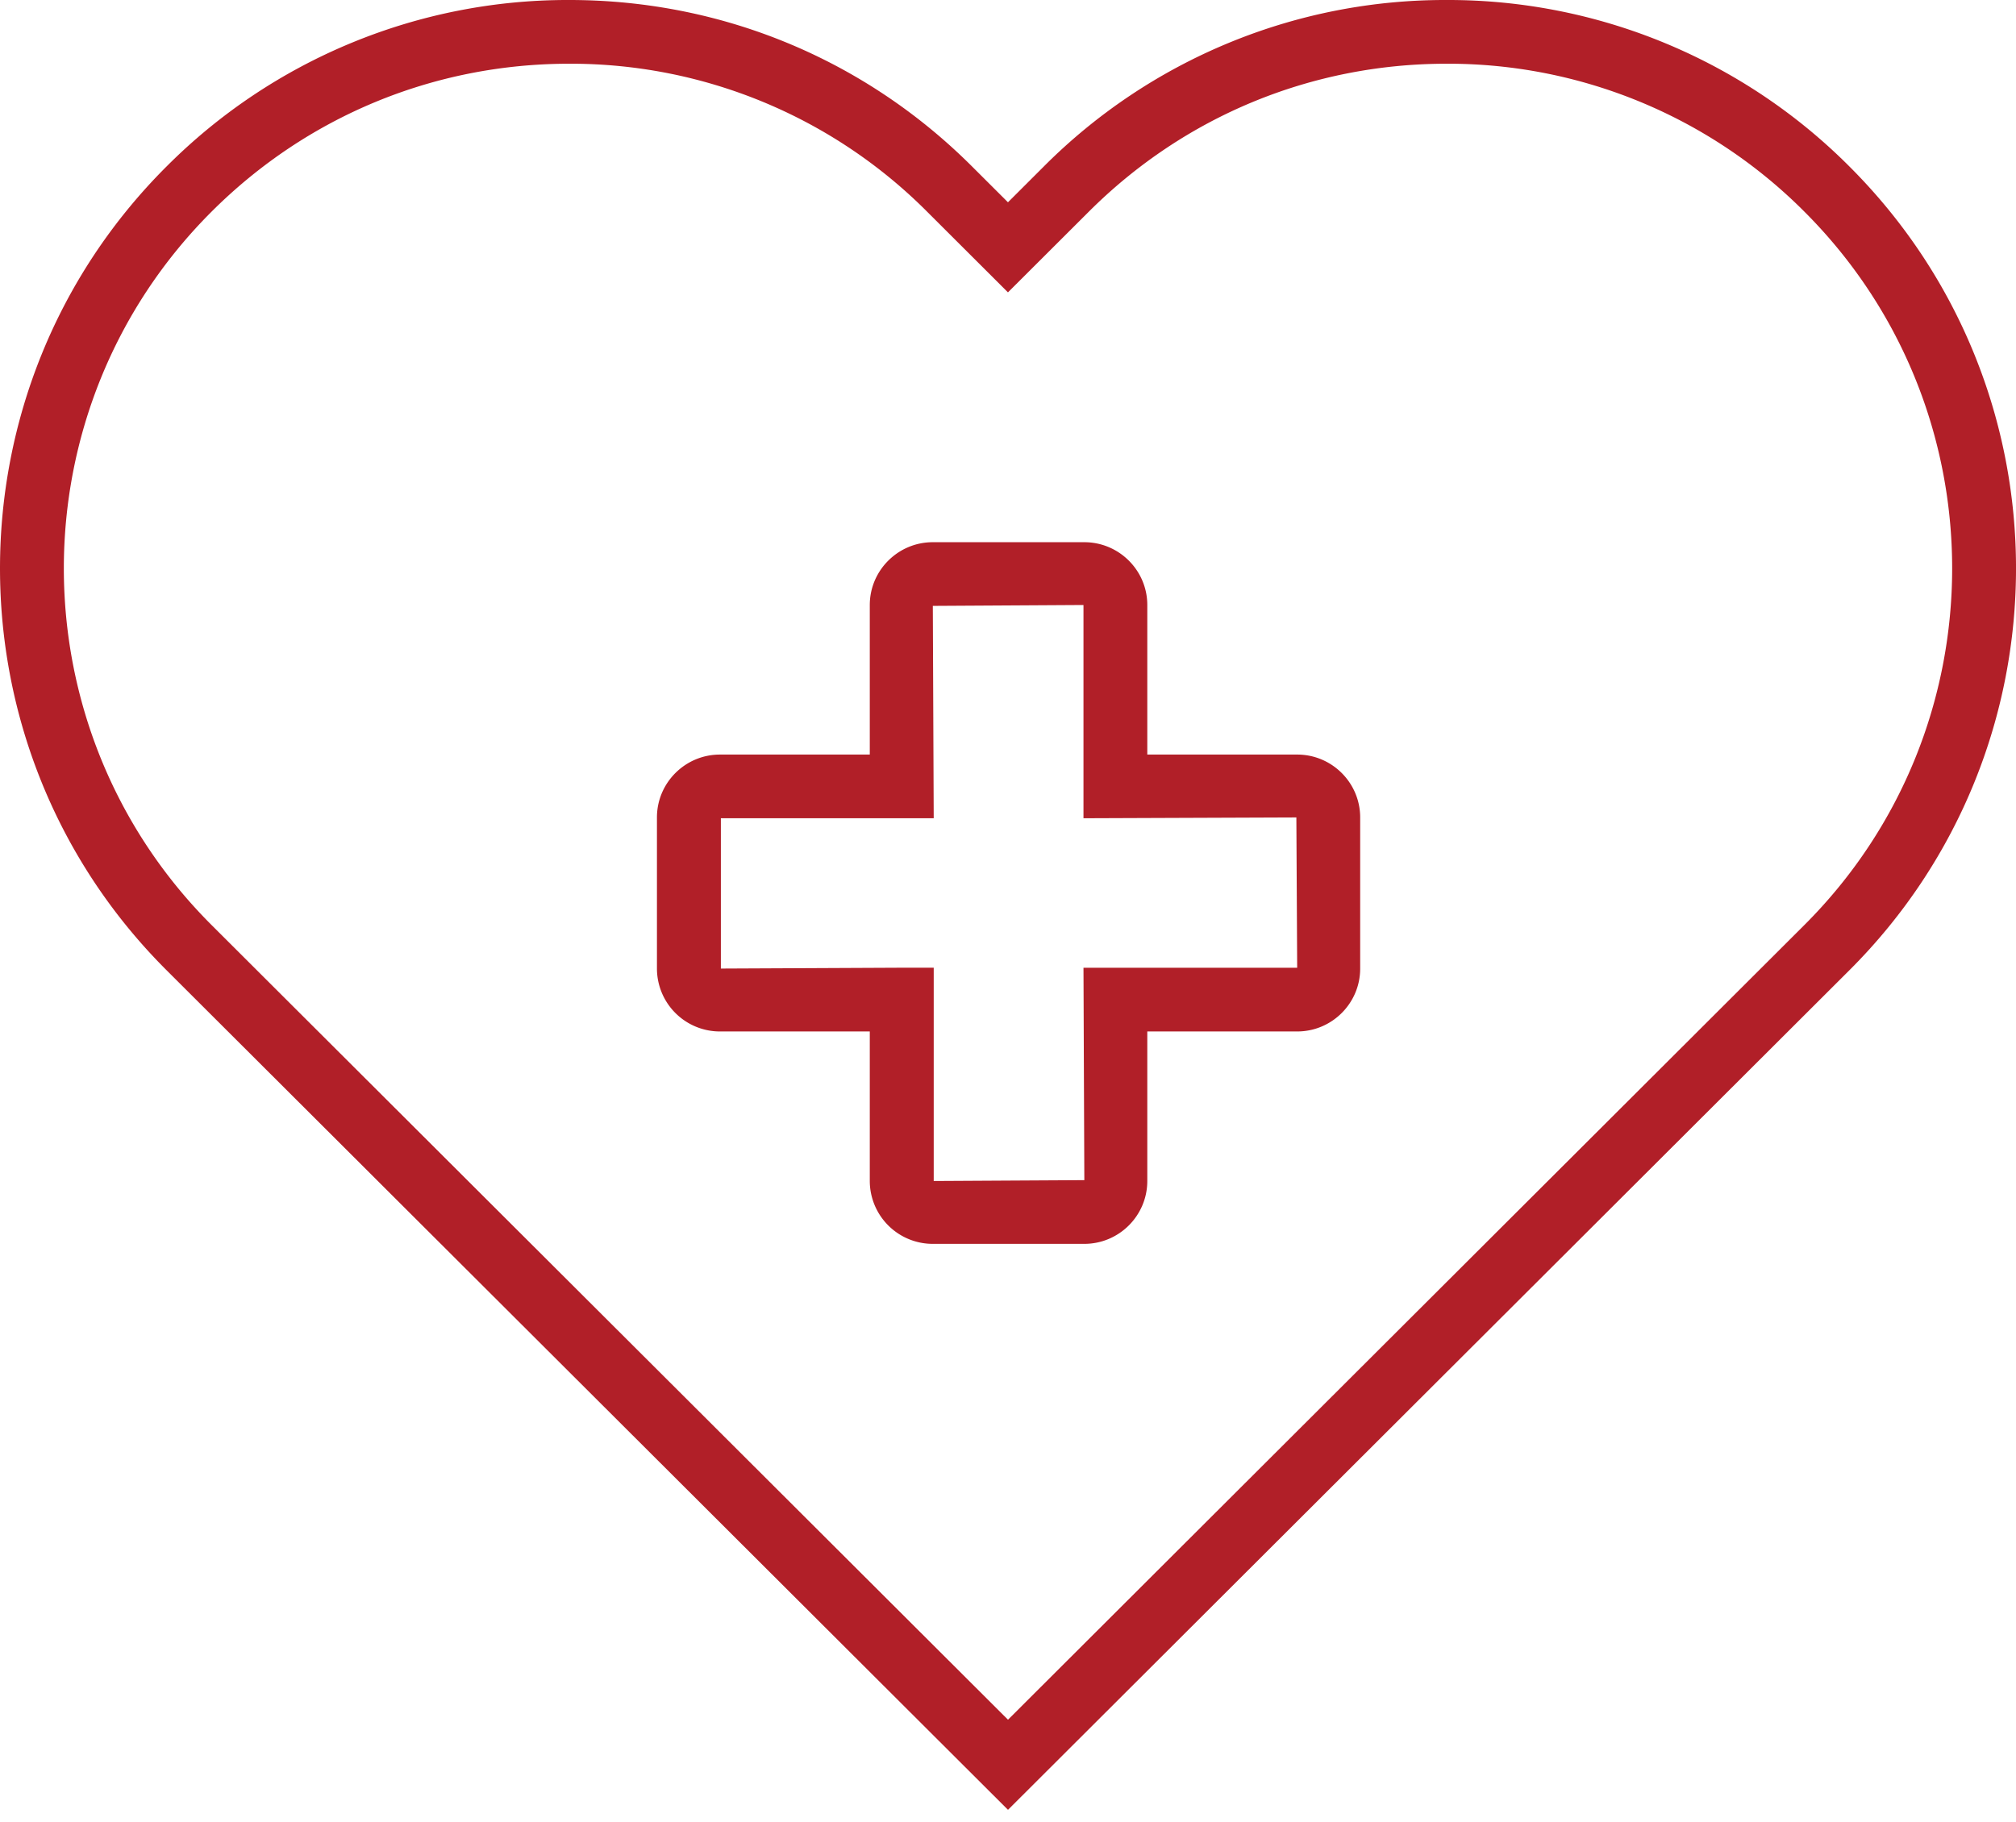 <svg xmlns="http://www.w3.org/2000/svg" width="52" height="47" viewBox="0 0 52 47">
    <path fill="#B11F28" fill-rule="nonzero" d="M26 46.694L4.296 25.032c-5.728-5.717-5.728-15.02 0-20.737A14.607 14.607 0 0 1 14.687 0C18.61 0 22.3 1.525 25.073 4.295l.926.924.925-.924A14.612 14.612 0 0 1 37.315 0a14.61 14.61 0 0 1 10.388 4.295c5.73 5.718 5.73 15.02 0 20.737L26 46.694zM14.685 1.644c-3.484 0-6.76 1.354-9.224 3.813C.376 10.534.375 18.793 5.46 23.869L26 44.369l20.538-20.5c5.087-5.075 5.087-13.334 0-18.412a12.972 12.972 0 0 0-9.224-3.813c-3.485 0-6.76 1.355-9.225 3.813l-2.09 2.086-2.09-2.086a12.974 12.974 0 0 0-9.224-3.813zm13.283 30.448H24.06a1.625 1.625 0 0 1-1.625-1.622v-3.858H18.57a1.625 1.625 0 0 1-1.625-1.622v-3.9c0-.894.729-1.622 1.625-1.622h3.865V15.61c0-.894.73-1.621 1.625-1.621h3.908c.896 0 1.625.727 1.625 1.62v3.859h3.866c.896 0 1.625.728 1.625 1.622v3.9c0 .894-.729 1.622-1.625 1.622h-3.866v3.858c0 .894-.729 1.622-1.625 1.622zm-4.708-7.125h.824v5.503l3.885-.022-.022-5.48h5.512l-.021-3.878-5.491.021v-5.502l-3.886.023.023 5.479h-5.49v3.878l4.666-.022z"/>
</svg>
